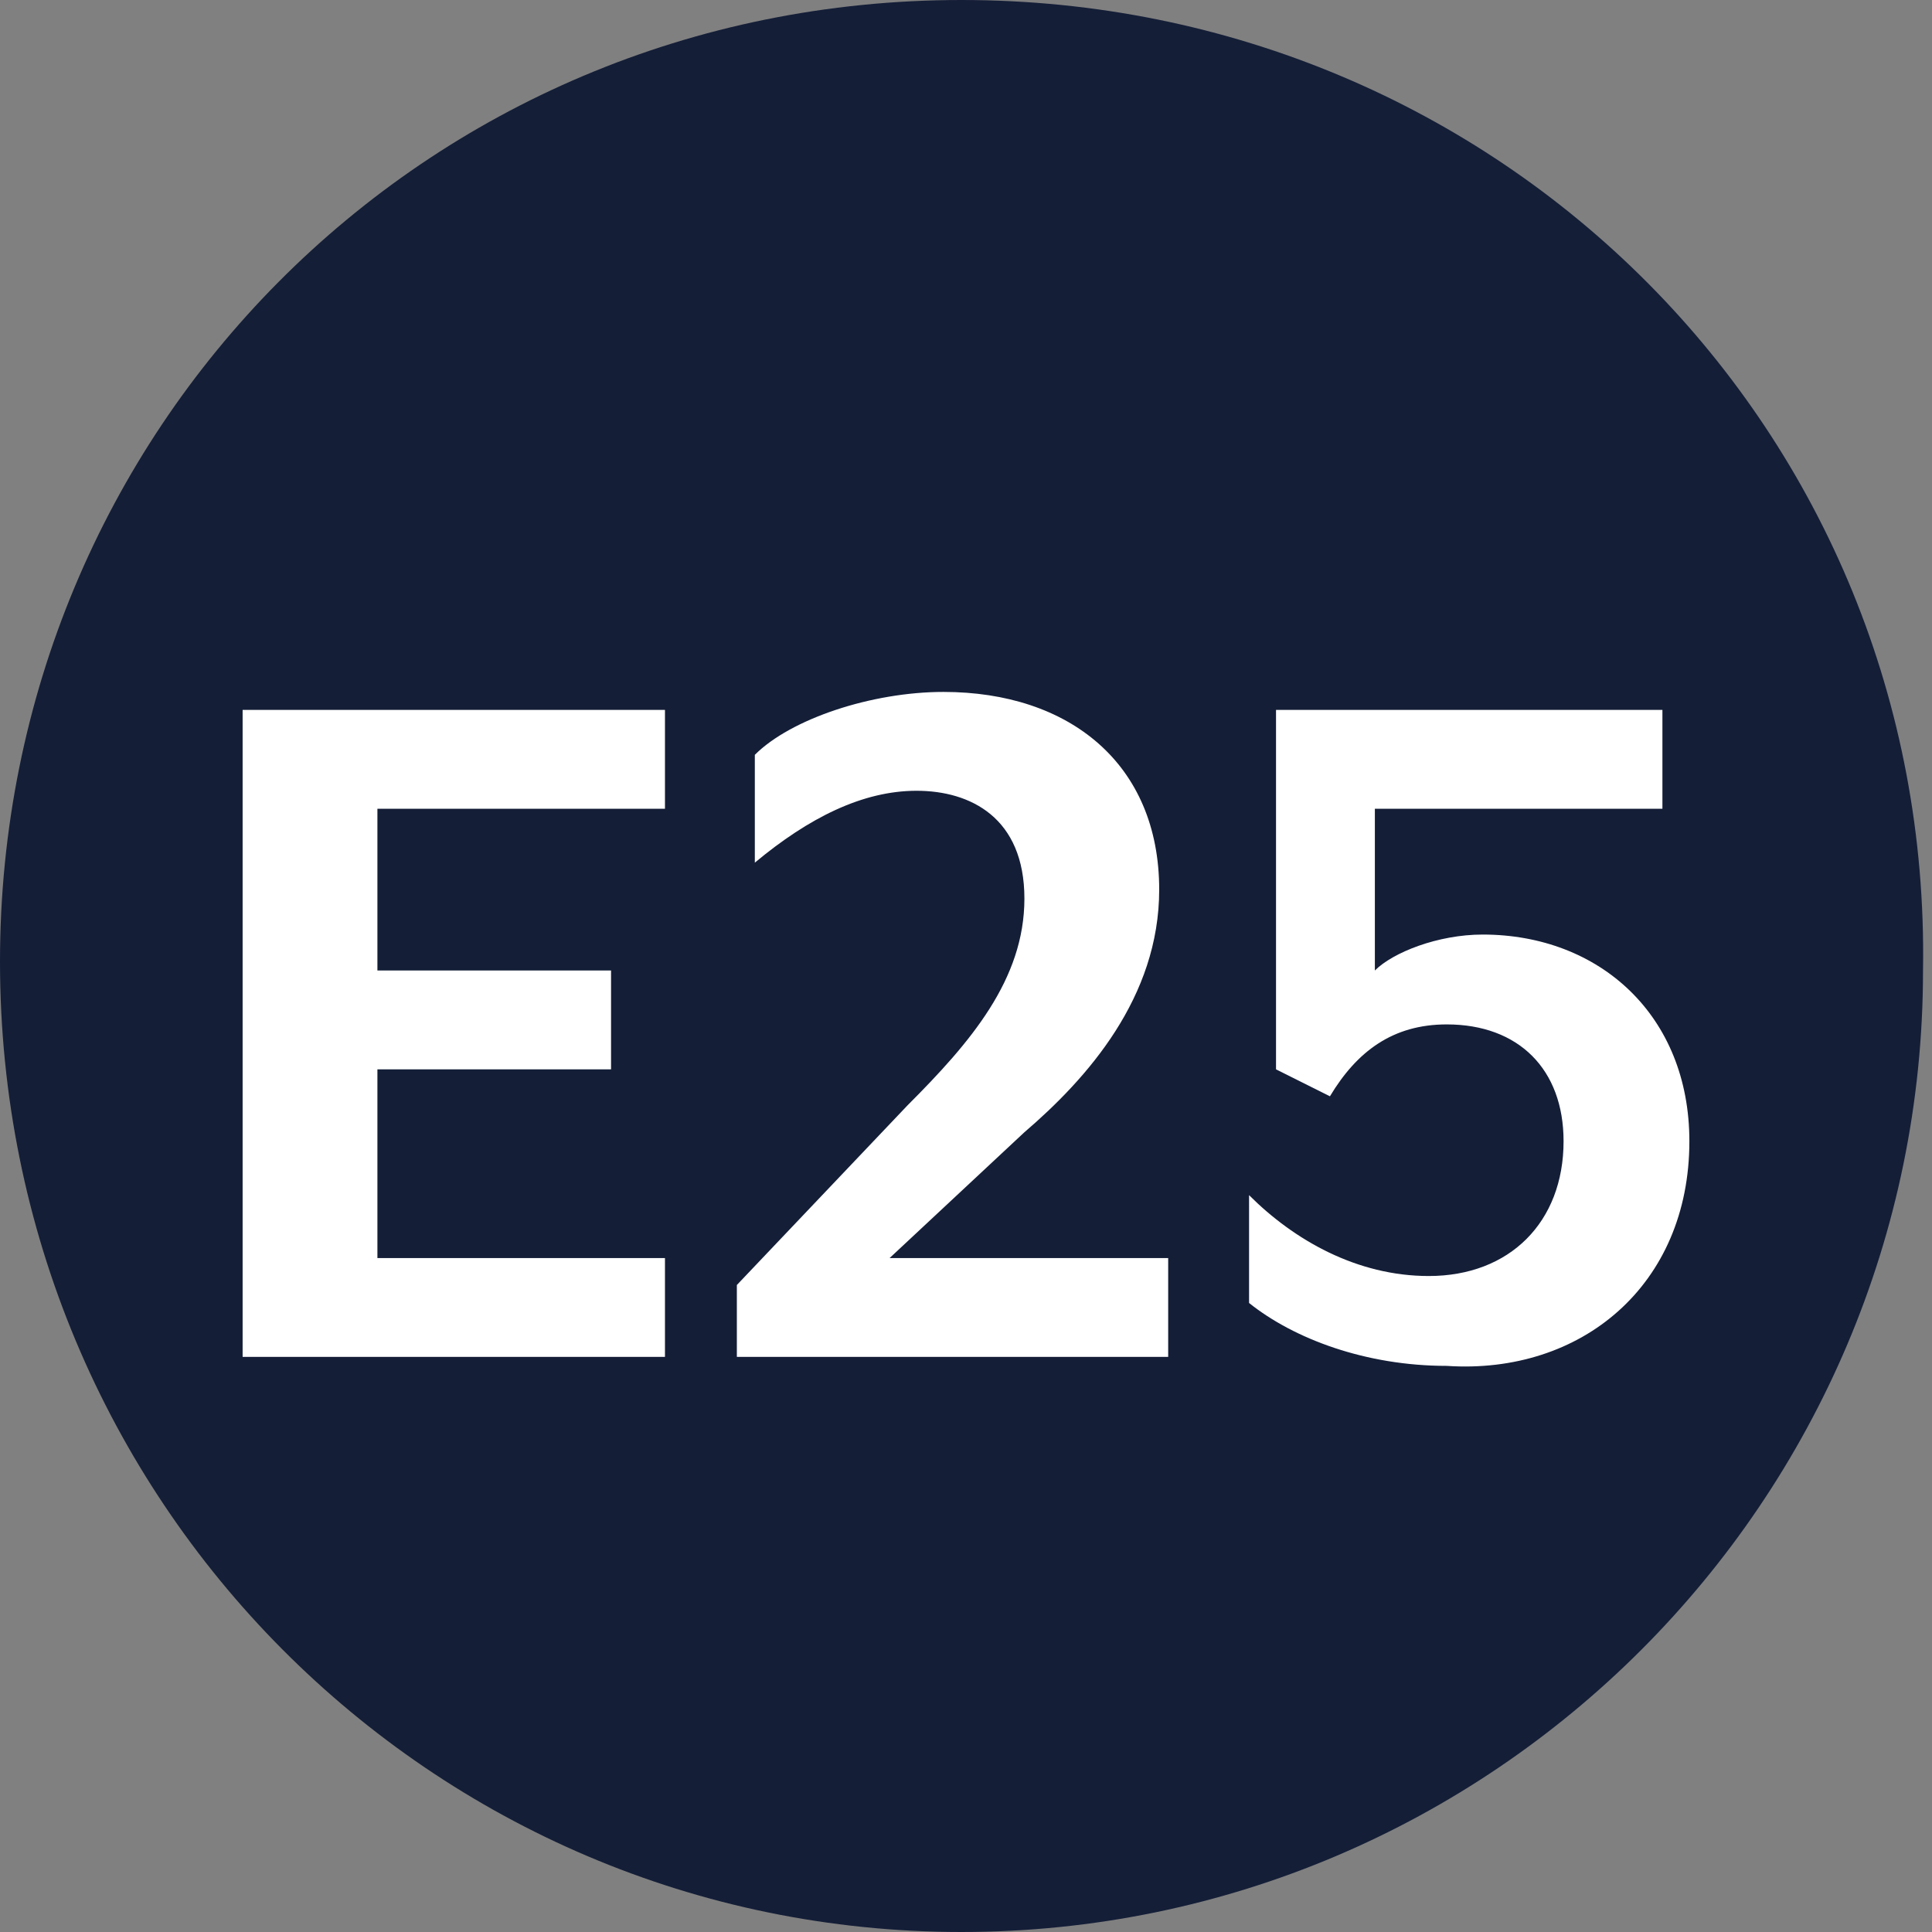 <?xml version="1.0" encoding="UTF-8"?>
<!-- Generator: Adobe Illustrator 27.5.0, SVG Export Plug-In . SVG Version: 6.00 Build 0)  -->
<svg xmlns="http://www.w3.org/2000/svg" xmlns:xlink="http://www.w3.org/1999/xlink" version="1.1" id="Layer_1" x="0px" y="0px" viewBox="0 0 21.5 21.5" style="enable-background:new 0 0 21.5 21.5;" xml:space="preserve">
<rect x="0" y="0" width="21.5" height="21.5" fill="#808080" stroke="none"/>
<style type="text/css">
	.st0{clip-path:url(#SVGID_00000004529417479629123860000002409702654598647436_);}
	.st1{fill:#141E37;}
	.st2{fill:#FFFFFF;}
</style>
<g>
	<defs>
		<rect id="SVGID_1_" width="21.5" height="21.5"></rect>
	</defs>
	<clipPath id="SVGID_00000070816832039007114850000008624742208801996958_">
		<use xlink:href="#SVGID_1_" style="overflow:visible;"></use>
	</clipPath>
	<g style="clip-path:url(#SVGID_00000070816832039007114850000008624742208801996958_);">
		<path class="st1" d="M10.7,21.5c5.9,0,10.7-4.8,10.7-10.7C21.5,4.8,16.7,0,10.7,0S0,4.8,0,10.7C0,16.7,4.8,21.5,10.7,21.5z"></path>
		<path class="st2" d="M7.4,15.1v-1.1H4.2v-2.1h2.6v-1.1H4.2V9h3.2V7.9H2.7v7.2H7.4z M13,15.1v-1.1H9.9l1.5-1.4    c0.7-0.6,1.5-1.5,1.5-2.7c0-1.4-1-2.2-2.4-2.2C9.7,7.7,8.8,8,8.4,8.4v1.2C9,9.1,9.6,8.8,10.2,8.8c0.6,0,1.2,0.3,1.2,1.2    c0,0.9-0.6,1.6-1.3,2.3l-1.9,2v0.8H13z M18.8,12.7c0-1.4-1-2.3-2.3-2.3c-0.5,0-1,0.2-1.2,0.4V9h3.2V7.9h-4.3v4l0.6,0.3    c0.3-0.5,0.7-0.8,1.3-0.8c0.8,0,1.3,0.5,1.3,1.3c0,0.9-0.6,1.5-1.5,1.5c-0.8,0-1.5-0.4-2-0.9v1.2c0.5,0.4,1.3,0.7,2.2,0.7    C17.6,15.3,18.8,14.3,18.8,12.7z"></path>
	</g>
</g>
</svg>
